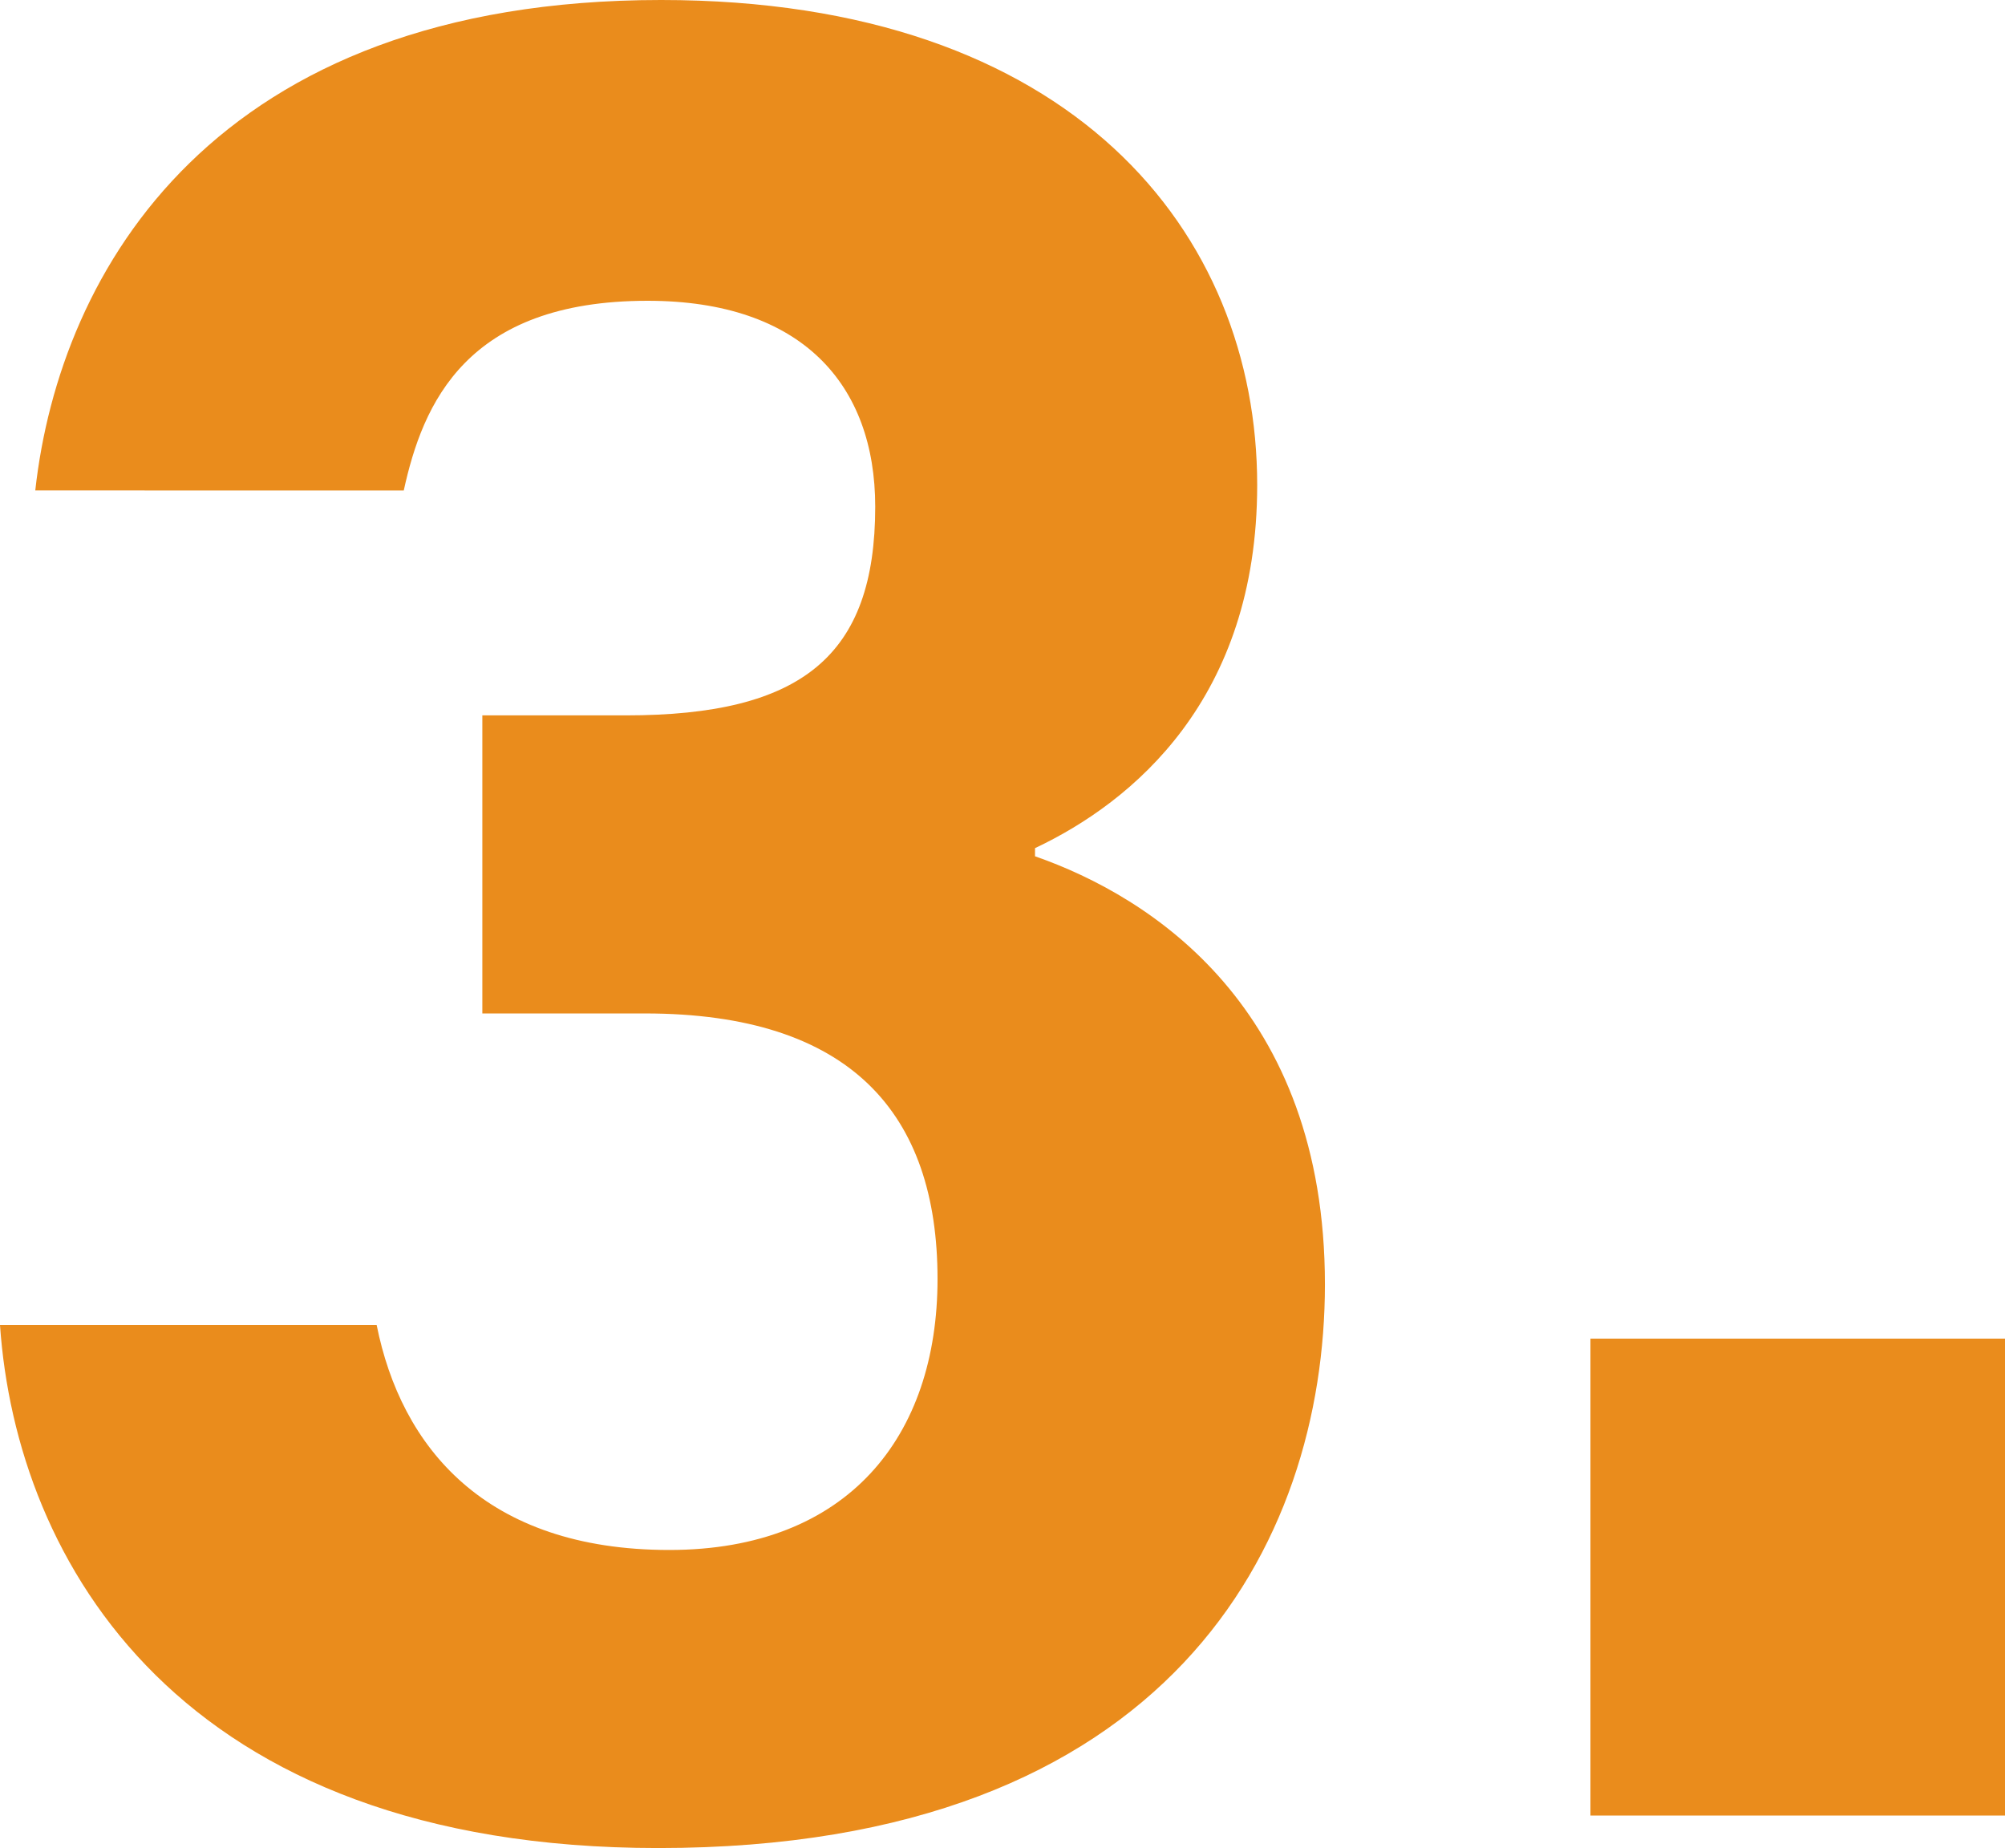 <svg xmlns="http://www.w3.org/2000/svg" width="136.16" height="125.488" viewBox="0 0 136.16 125.488"><path id="icon_-_3" data-name="icon - 3" d="M-42.5-89.976c1.288-5.888,4.232-12.88,16.56-12.88,10.488,0,15.456,5.7,15.456,13.984,0,10.12-4.968,14.168-16.928,14.168h-9.752v20.24h11.04c13.984,0,19.872,6.808,19.872,18.032,0,10.672-6.072,18.4-18.216,18.4-12.512,0-18.216-6.992-19.872-15.272H-69.92C-68.816-17.3-57.776,2.208-25.208,2.208c34.776,0,45.264-20.792,45.264-38.272C20.056-54.832,8.28-62.376.368-65.136v-.552c6.624-3.128,15.088-10.12,15.088-24.656,0-17.112-12.512-32.936-40.48-32.936-30.36,0-40.848,18.4-42.5,33.3ZM66.24,0V-32.384H38.088V0Z" transform="translate(69.92 123.28)" fill="#ea8c1c"></path></svg>